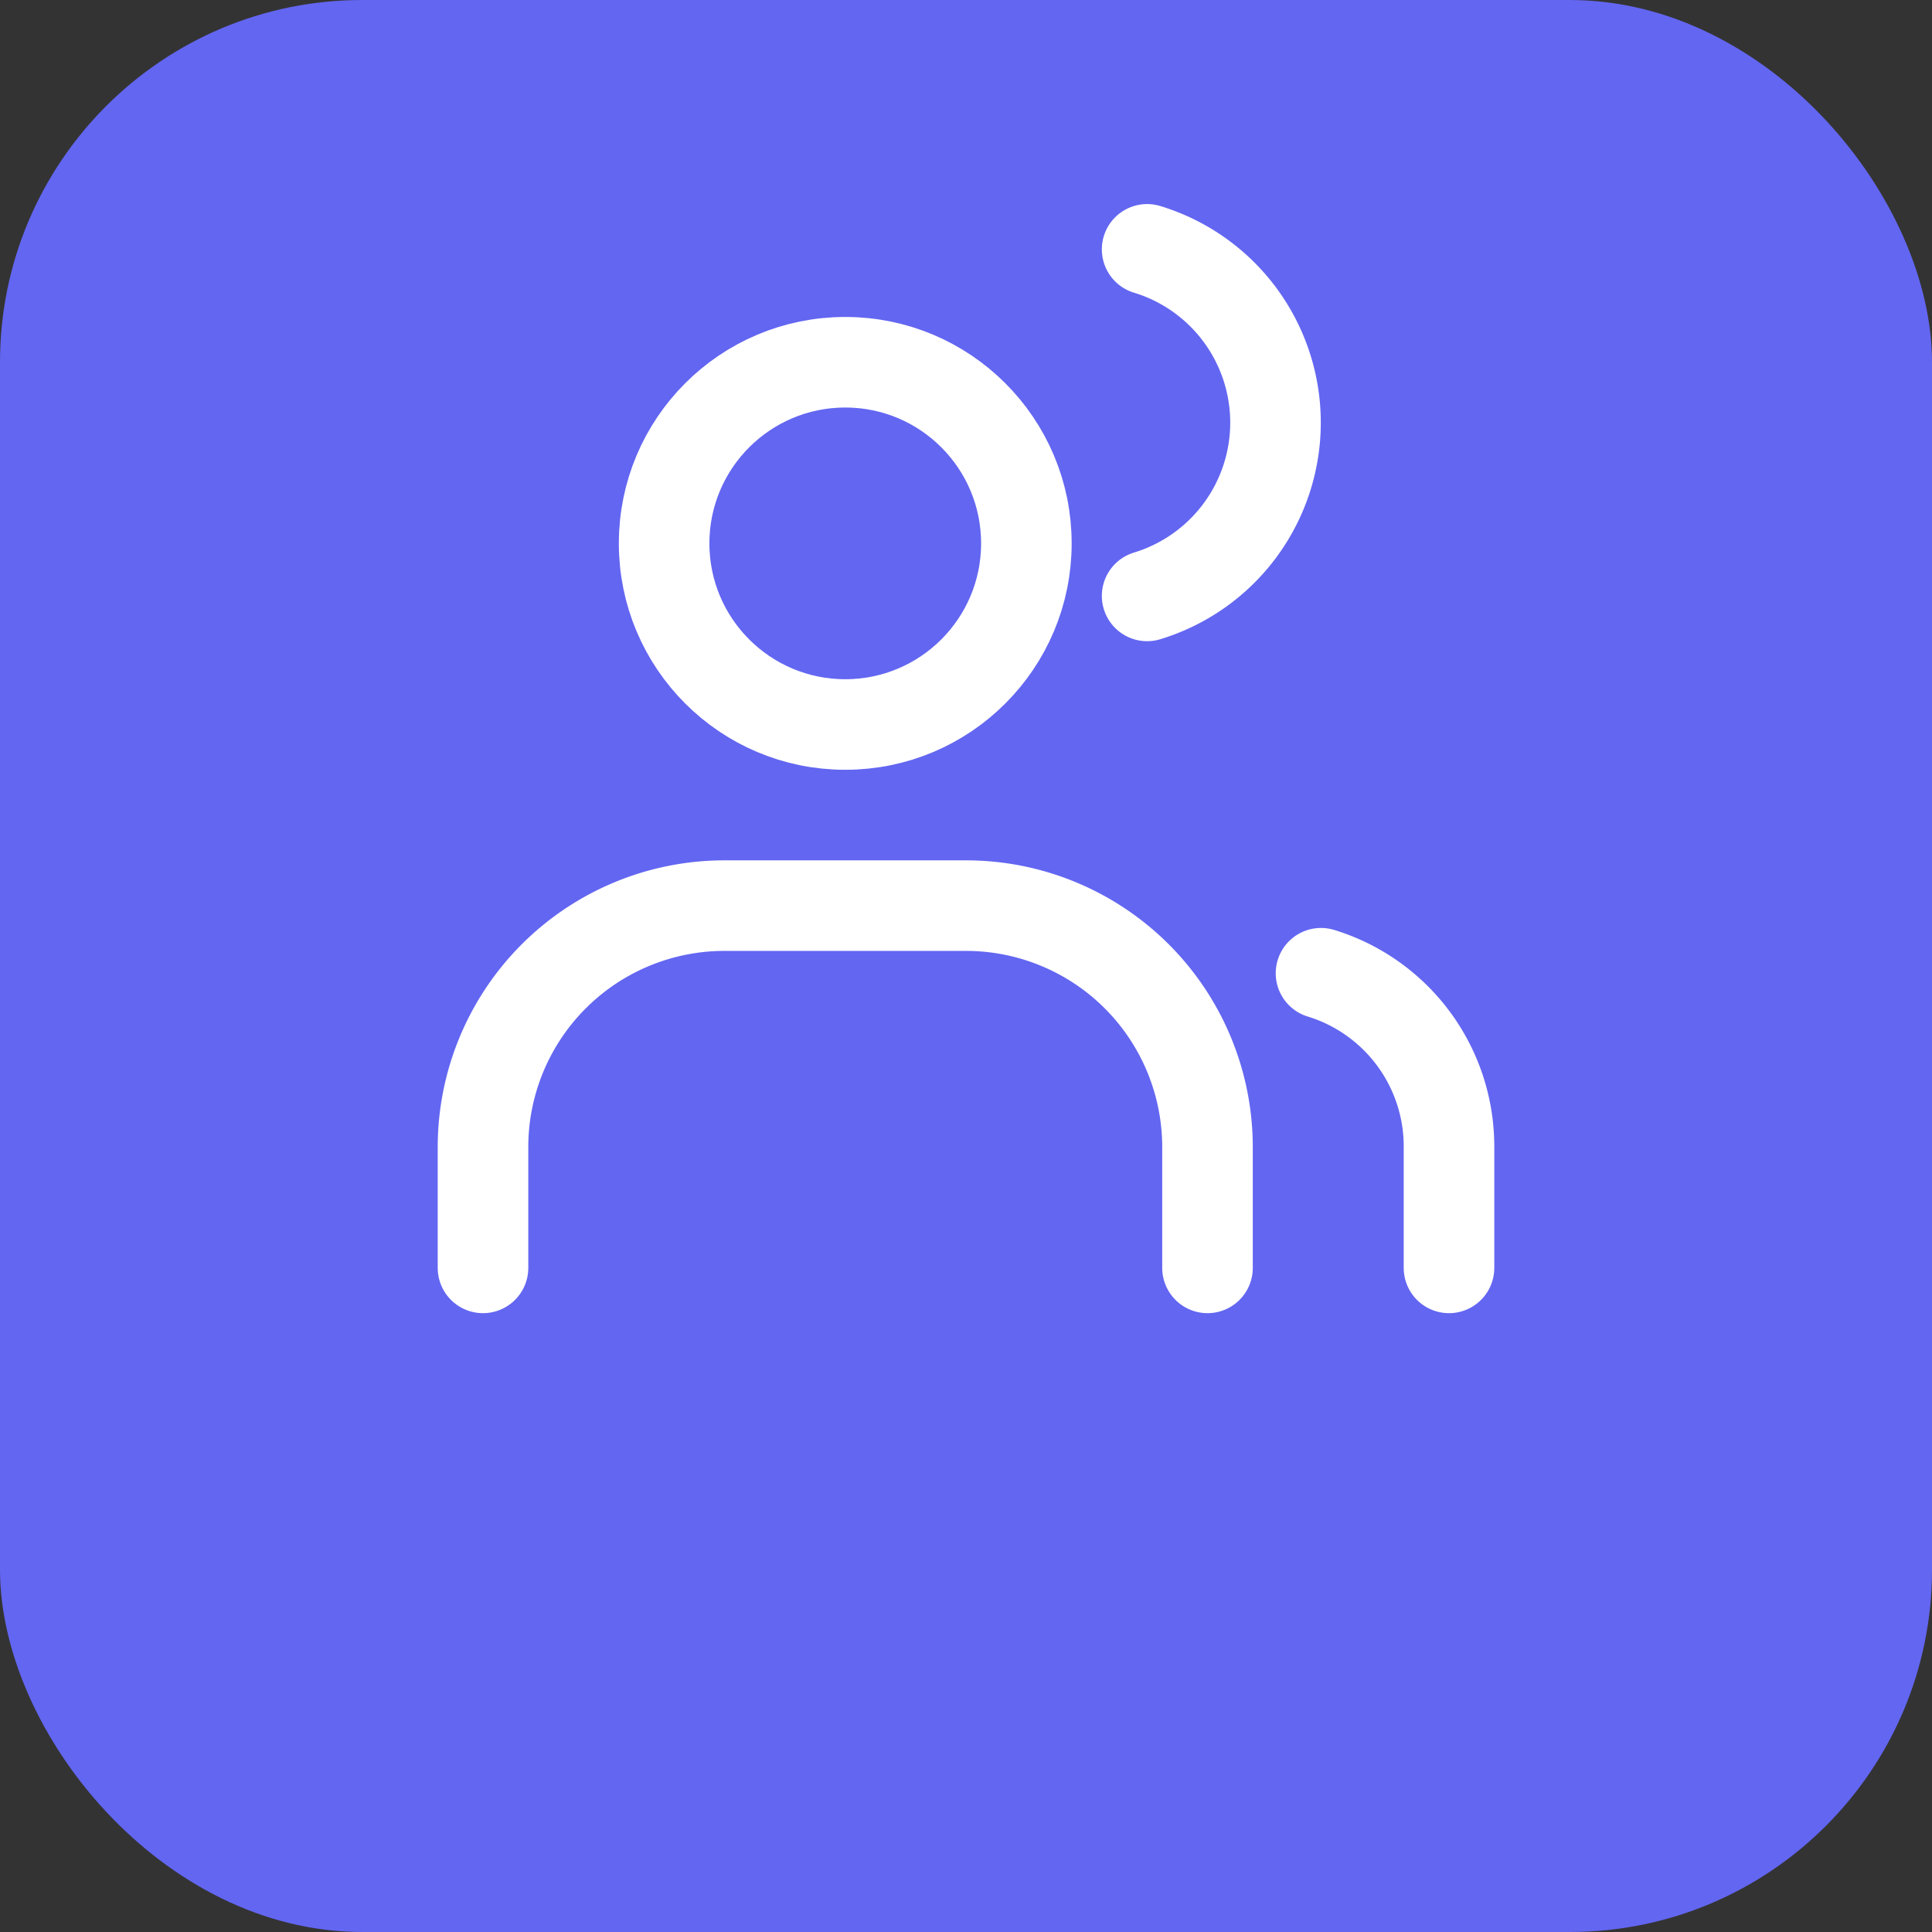 <svg xmlns="http://www.w3.org/2000/svg" viewBox="0 0 32 32">
  <rect x="0" y="0" width="32" height="32" fill="#333333" stroke="none"/>
  <rect width="32" height="32" rx="6" fill="#6366f1"/>
  <g fill="none" stroke="white" stroke-width="1.5" stroke-linecap="round" stroke-linejoin="round">
    <path d="M20 21v-2a4 4 0 0 0-4-4h-4a4 4 0 0 0-4 4v2"/>
    <circle cx="14" cy="9" r="3"/>
    <path d="M24 21v-2a3 3 0 0 0-2.12-2.88"/>
    <path d="M19 4.13a3 3 0 0 1 0 5.74"/>
  </g>
</svg>